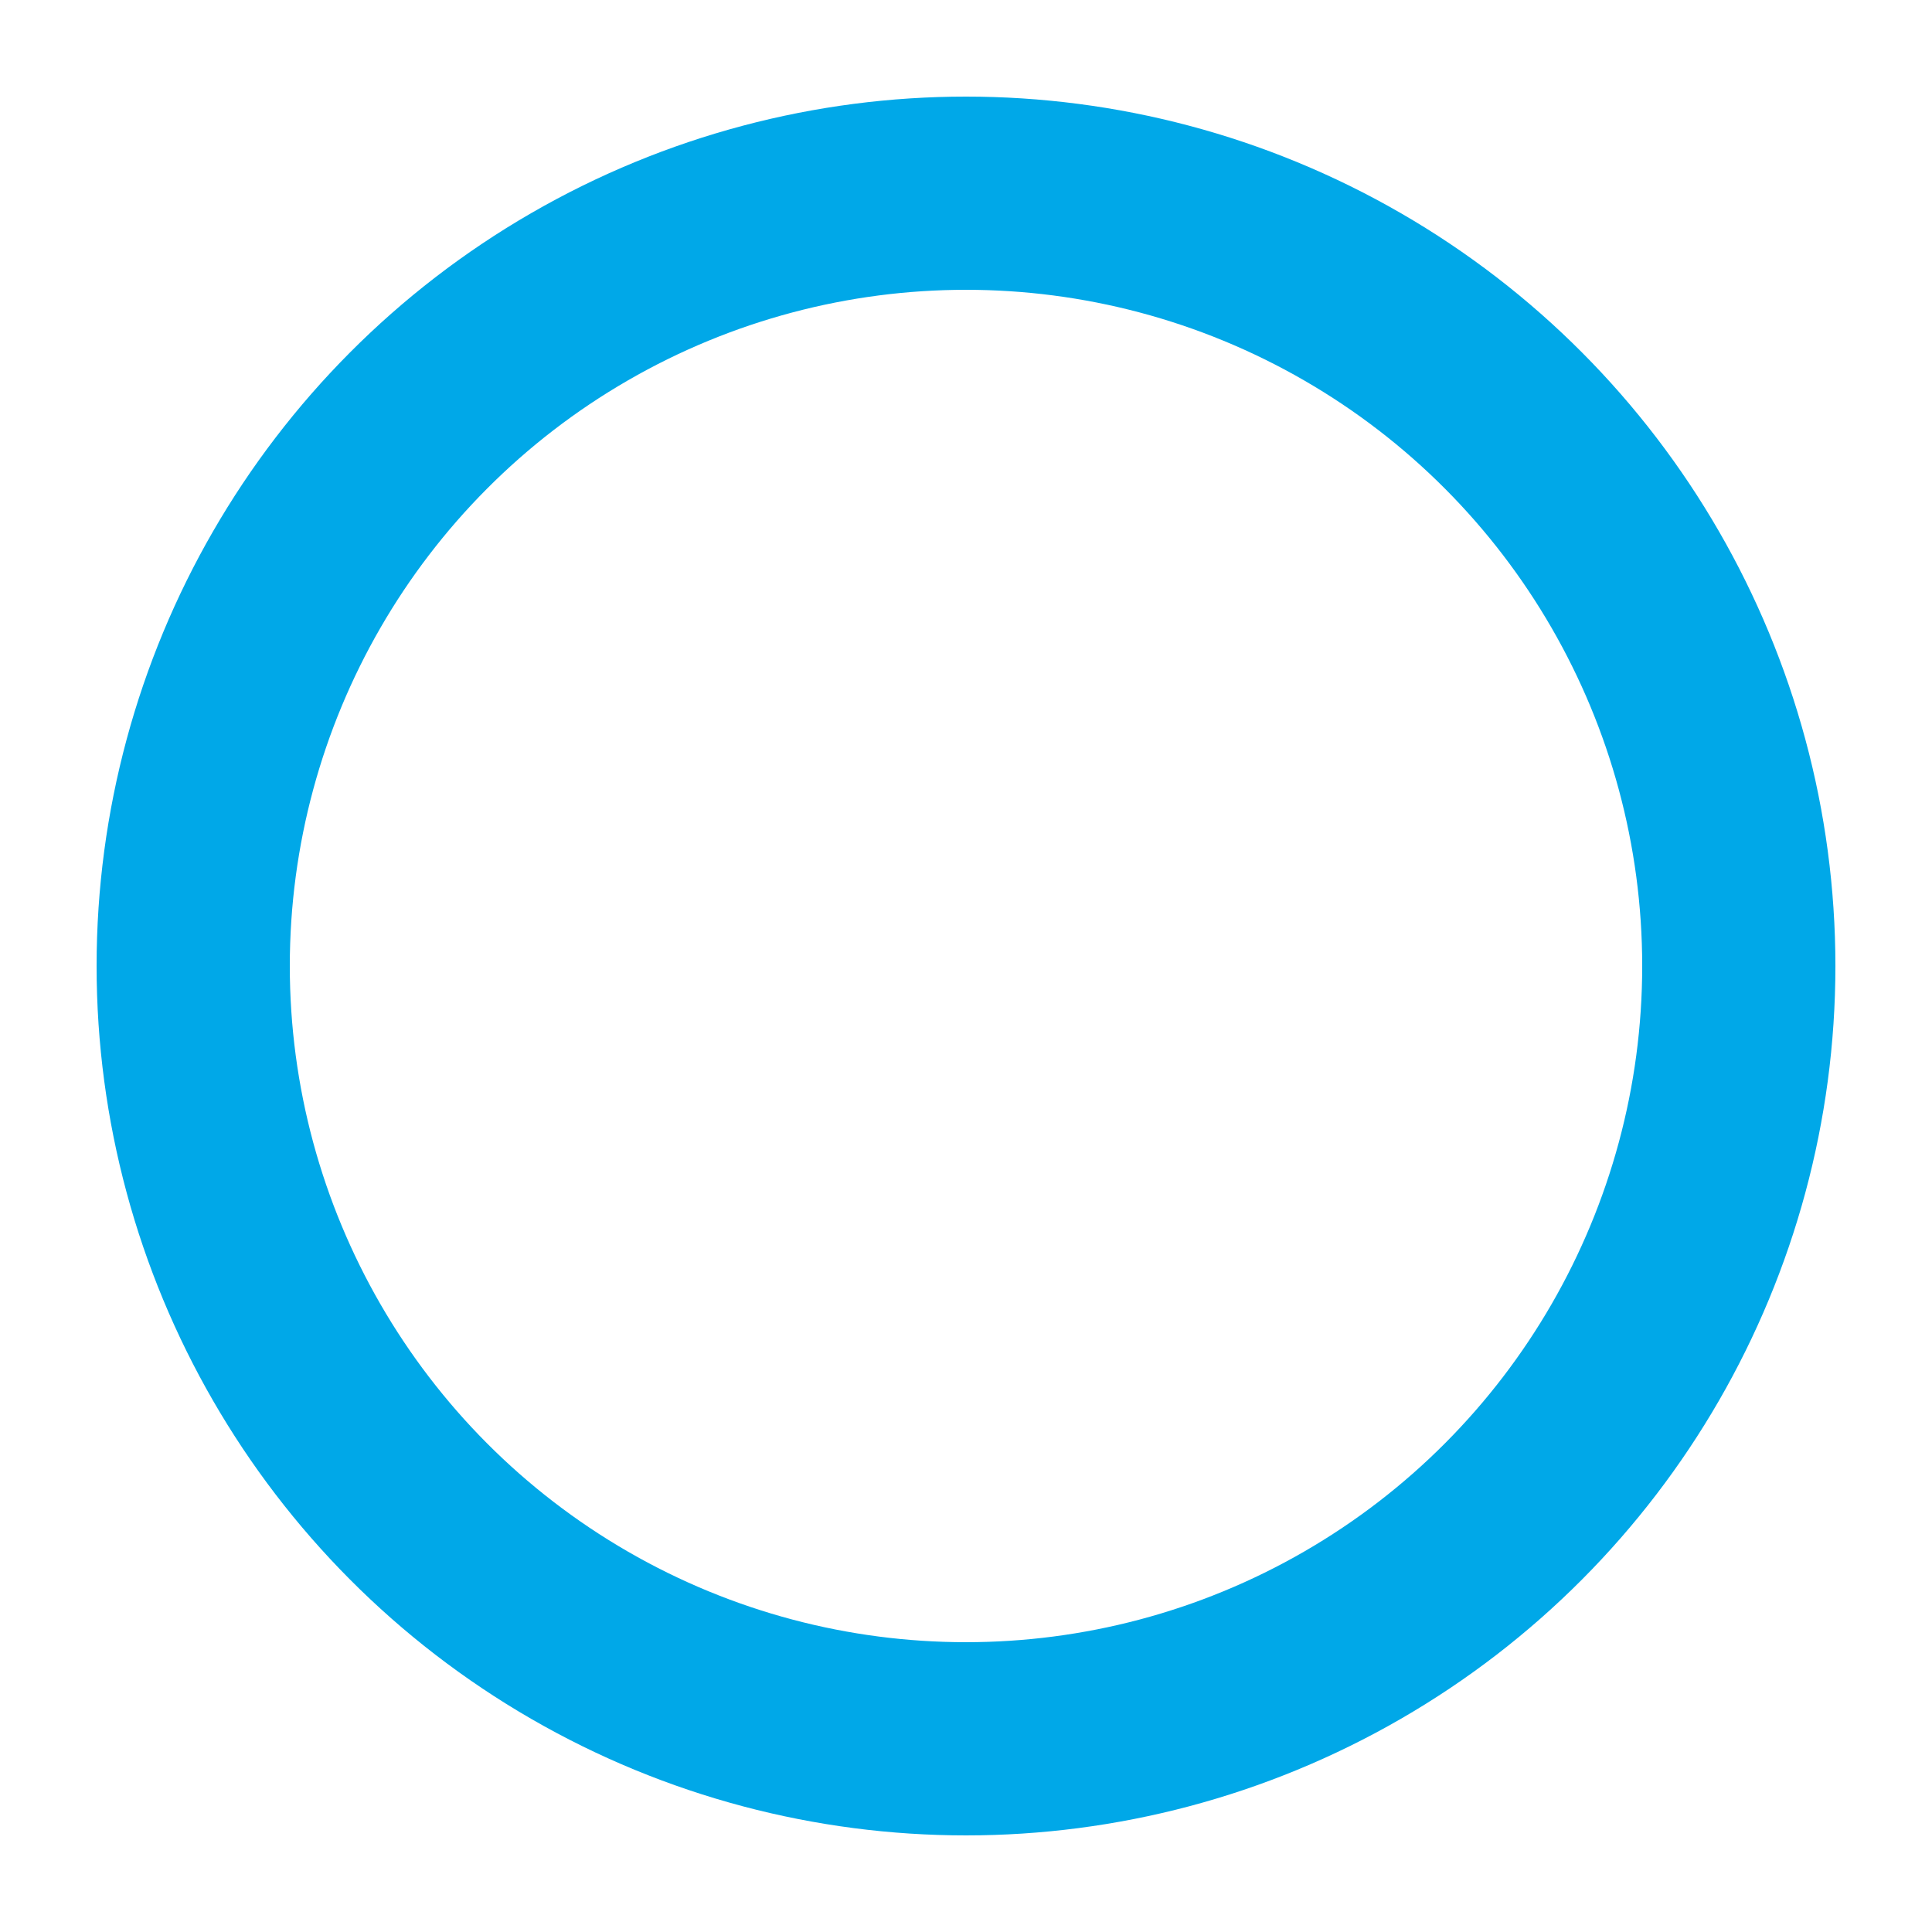 <?xml version="1.0" encoding="UTF-8"?>
<svg xmlns="http://www.w3.org/2000/svg" viewBox="0 0 50 50">
  <circle cx="25" cy="25" r="20" stroke="#00a8e8" stroke-width="5" fill="none" stroke-linecap="round">
    <animateTransform attributeName="transform" type="rotate" from="0 25 25" to="360 25 25" dur="1s" repeatCount="indefinite" />
  </circle>
</svg>